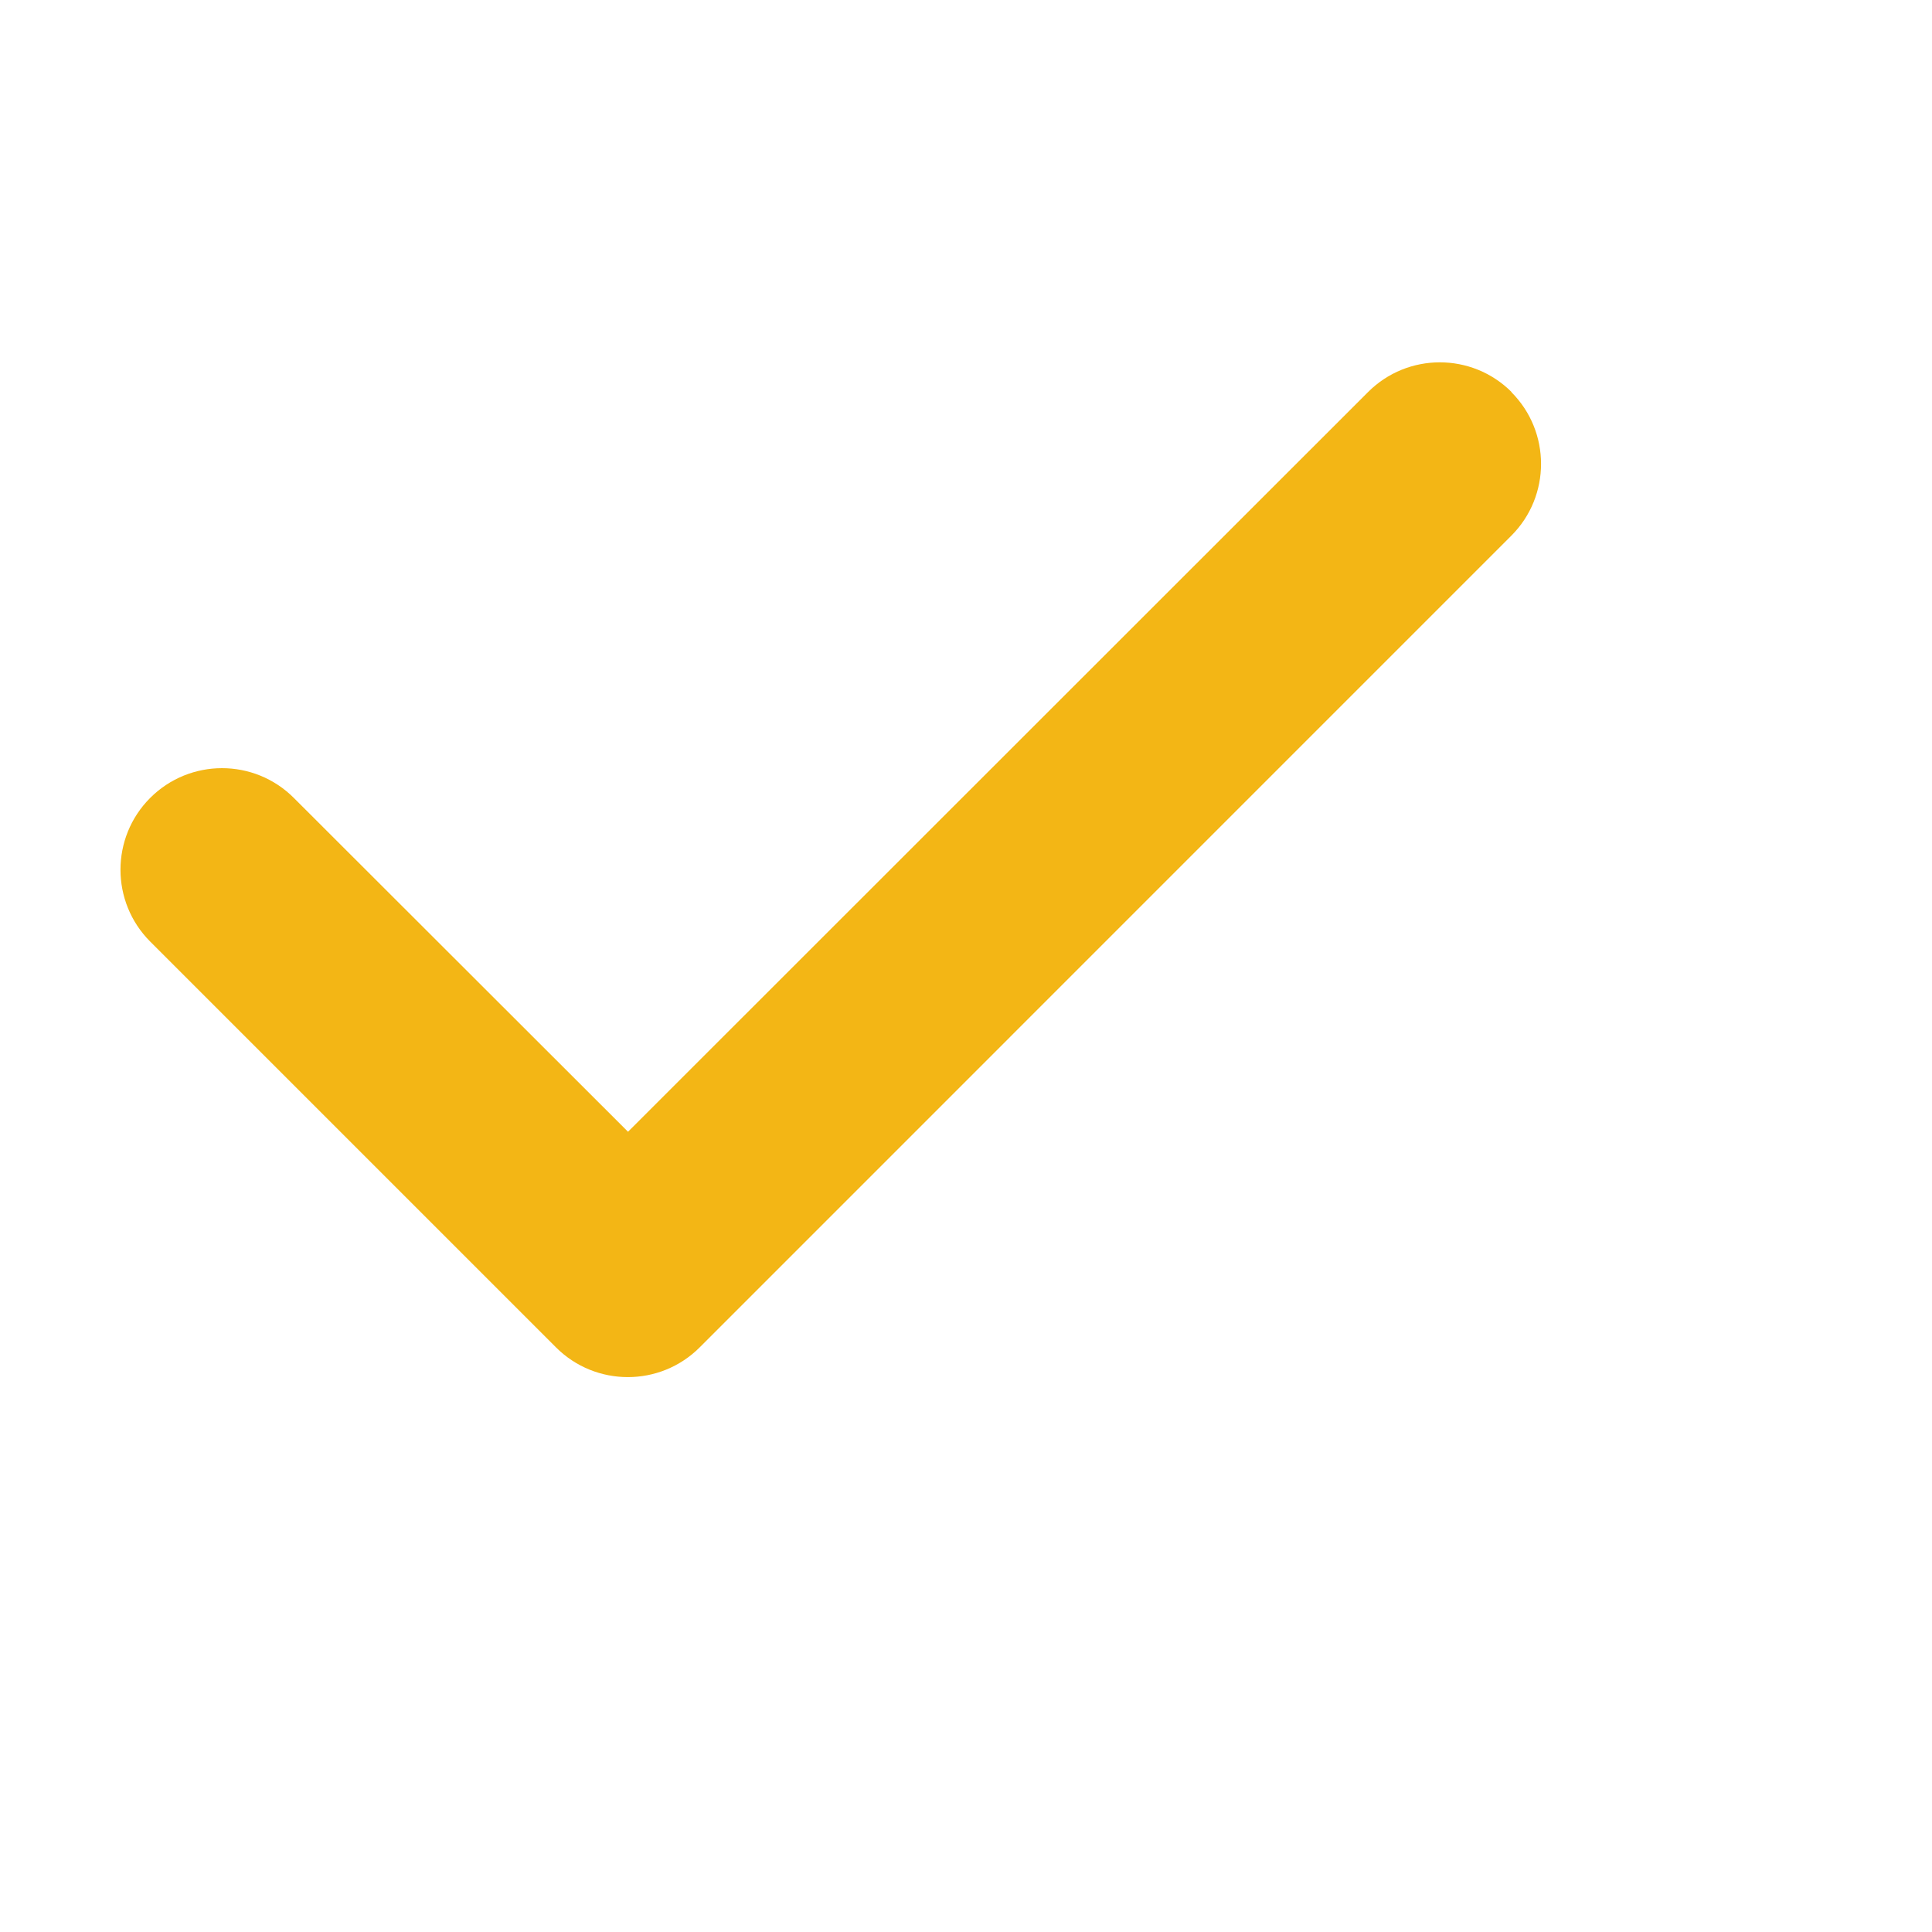 <svg width="34" height="34" viewBox="0 0 34 34" fill="none" xmlns="http://www.w3.org/2000/svg">
<path d="M26.597 6.9C27.294 7.597 27.294 8.73 26.597 9.427L12.313 23.712C11.615 24.409 10.483 24.409 9.785 23.712L2.643 16.57C1.946 15.872 1.946 14.739 2.643 14.042C3.341 13.344 4.473 13.344 5.171 14.042L11.052 19.917L24.075 6.9C24.772 6.202 25.905 6.202 26.602 6.9H26.597Z" fill="#F3B615"/>
</svg>
